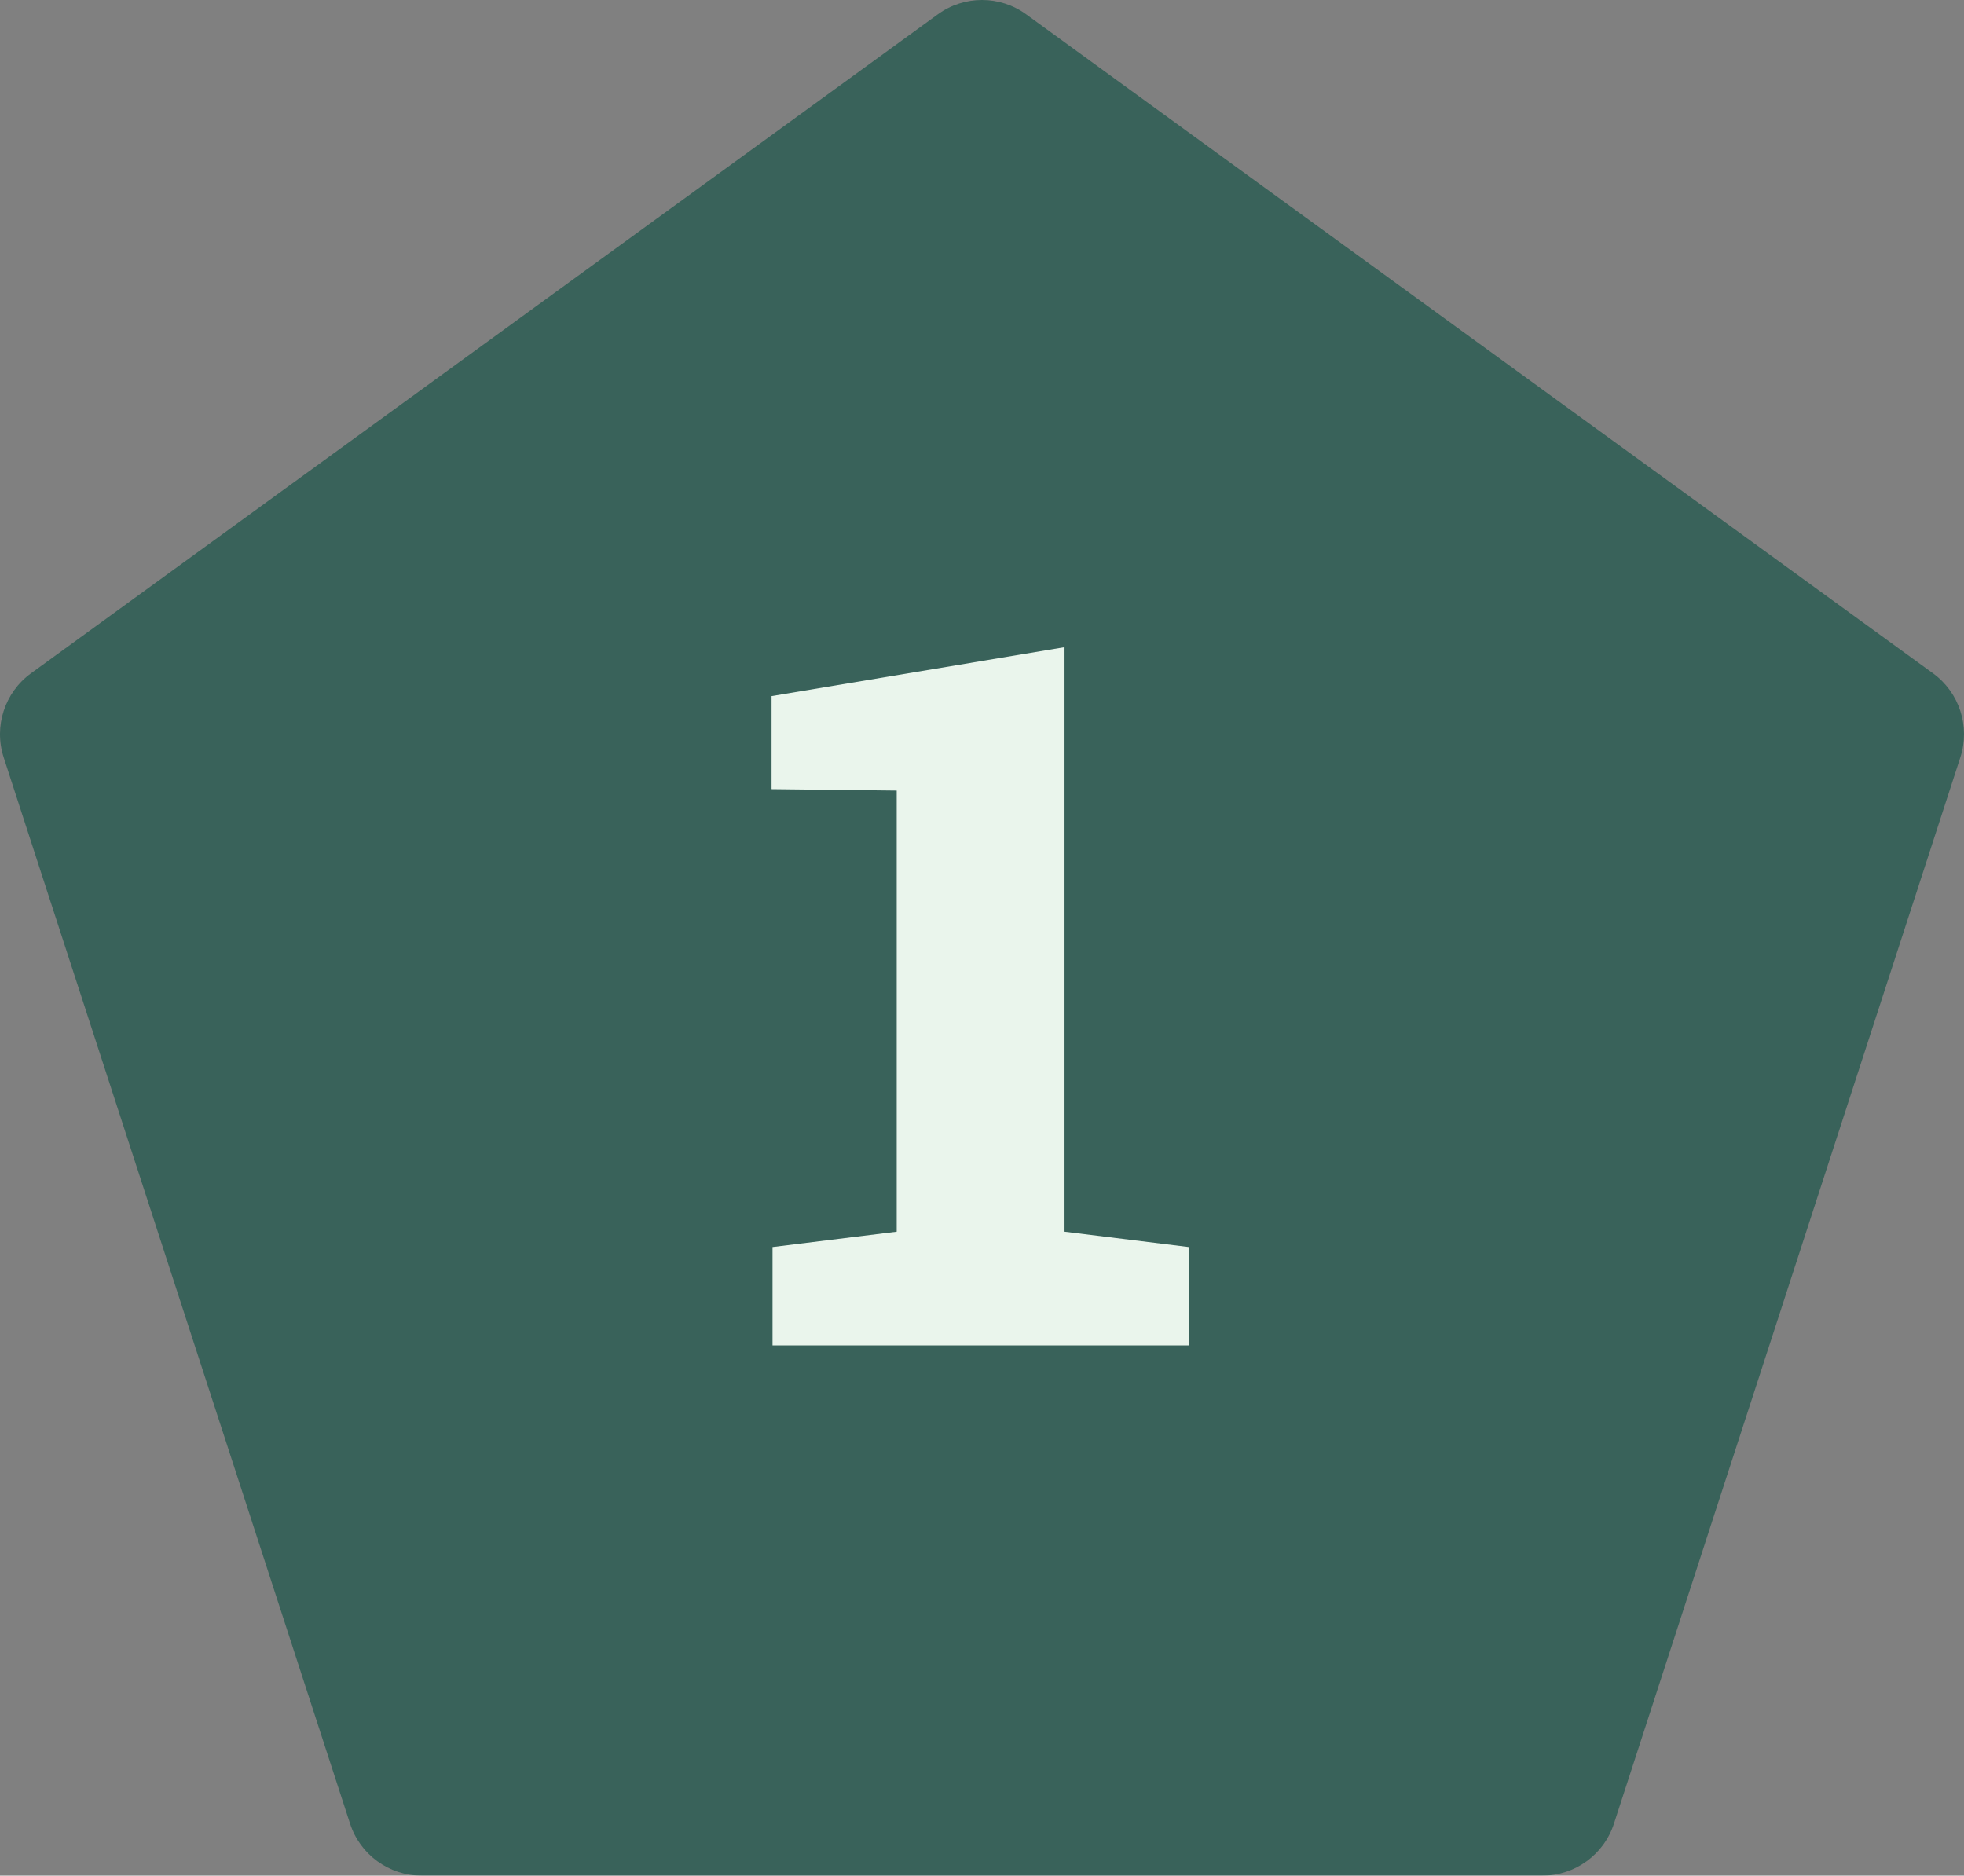 <svg width="400" height="382" viewBox="0 0 400 382" fill="none" xmlns="http://www.w3.org/2000/svg">
<rect x="0" y="0" width="400" height="382" fill="#808080" stroke="none"/>
<g opacity="0.9">
<path d="M191.003 2.924C196.368 -0.975 203.632 -0.975 208.997 2.924L393.689 137.139C399.054 141.038 401.299 147.948 399.25 154.256L328.704 371.421C326.654 377.729 320.777 382 314.146 382H85.854C79.223 382 73.346 377.729 71.296 371.421L0.75 154.256C-1.299 147.948 0.946 141.038 6.311 137.139L191.003 2.924Z" fill="#2A5B51" fill-opacity="0.9"/>
</g>
<path d="M157.336 274V253.98L182.629 250.855V161.012L157.141 160.719V141.773L216.809 131.812V250.855L242.102 253.98V274H157.336Z" fill="#EAF5EC"/>
</svg>
